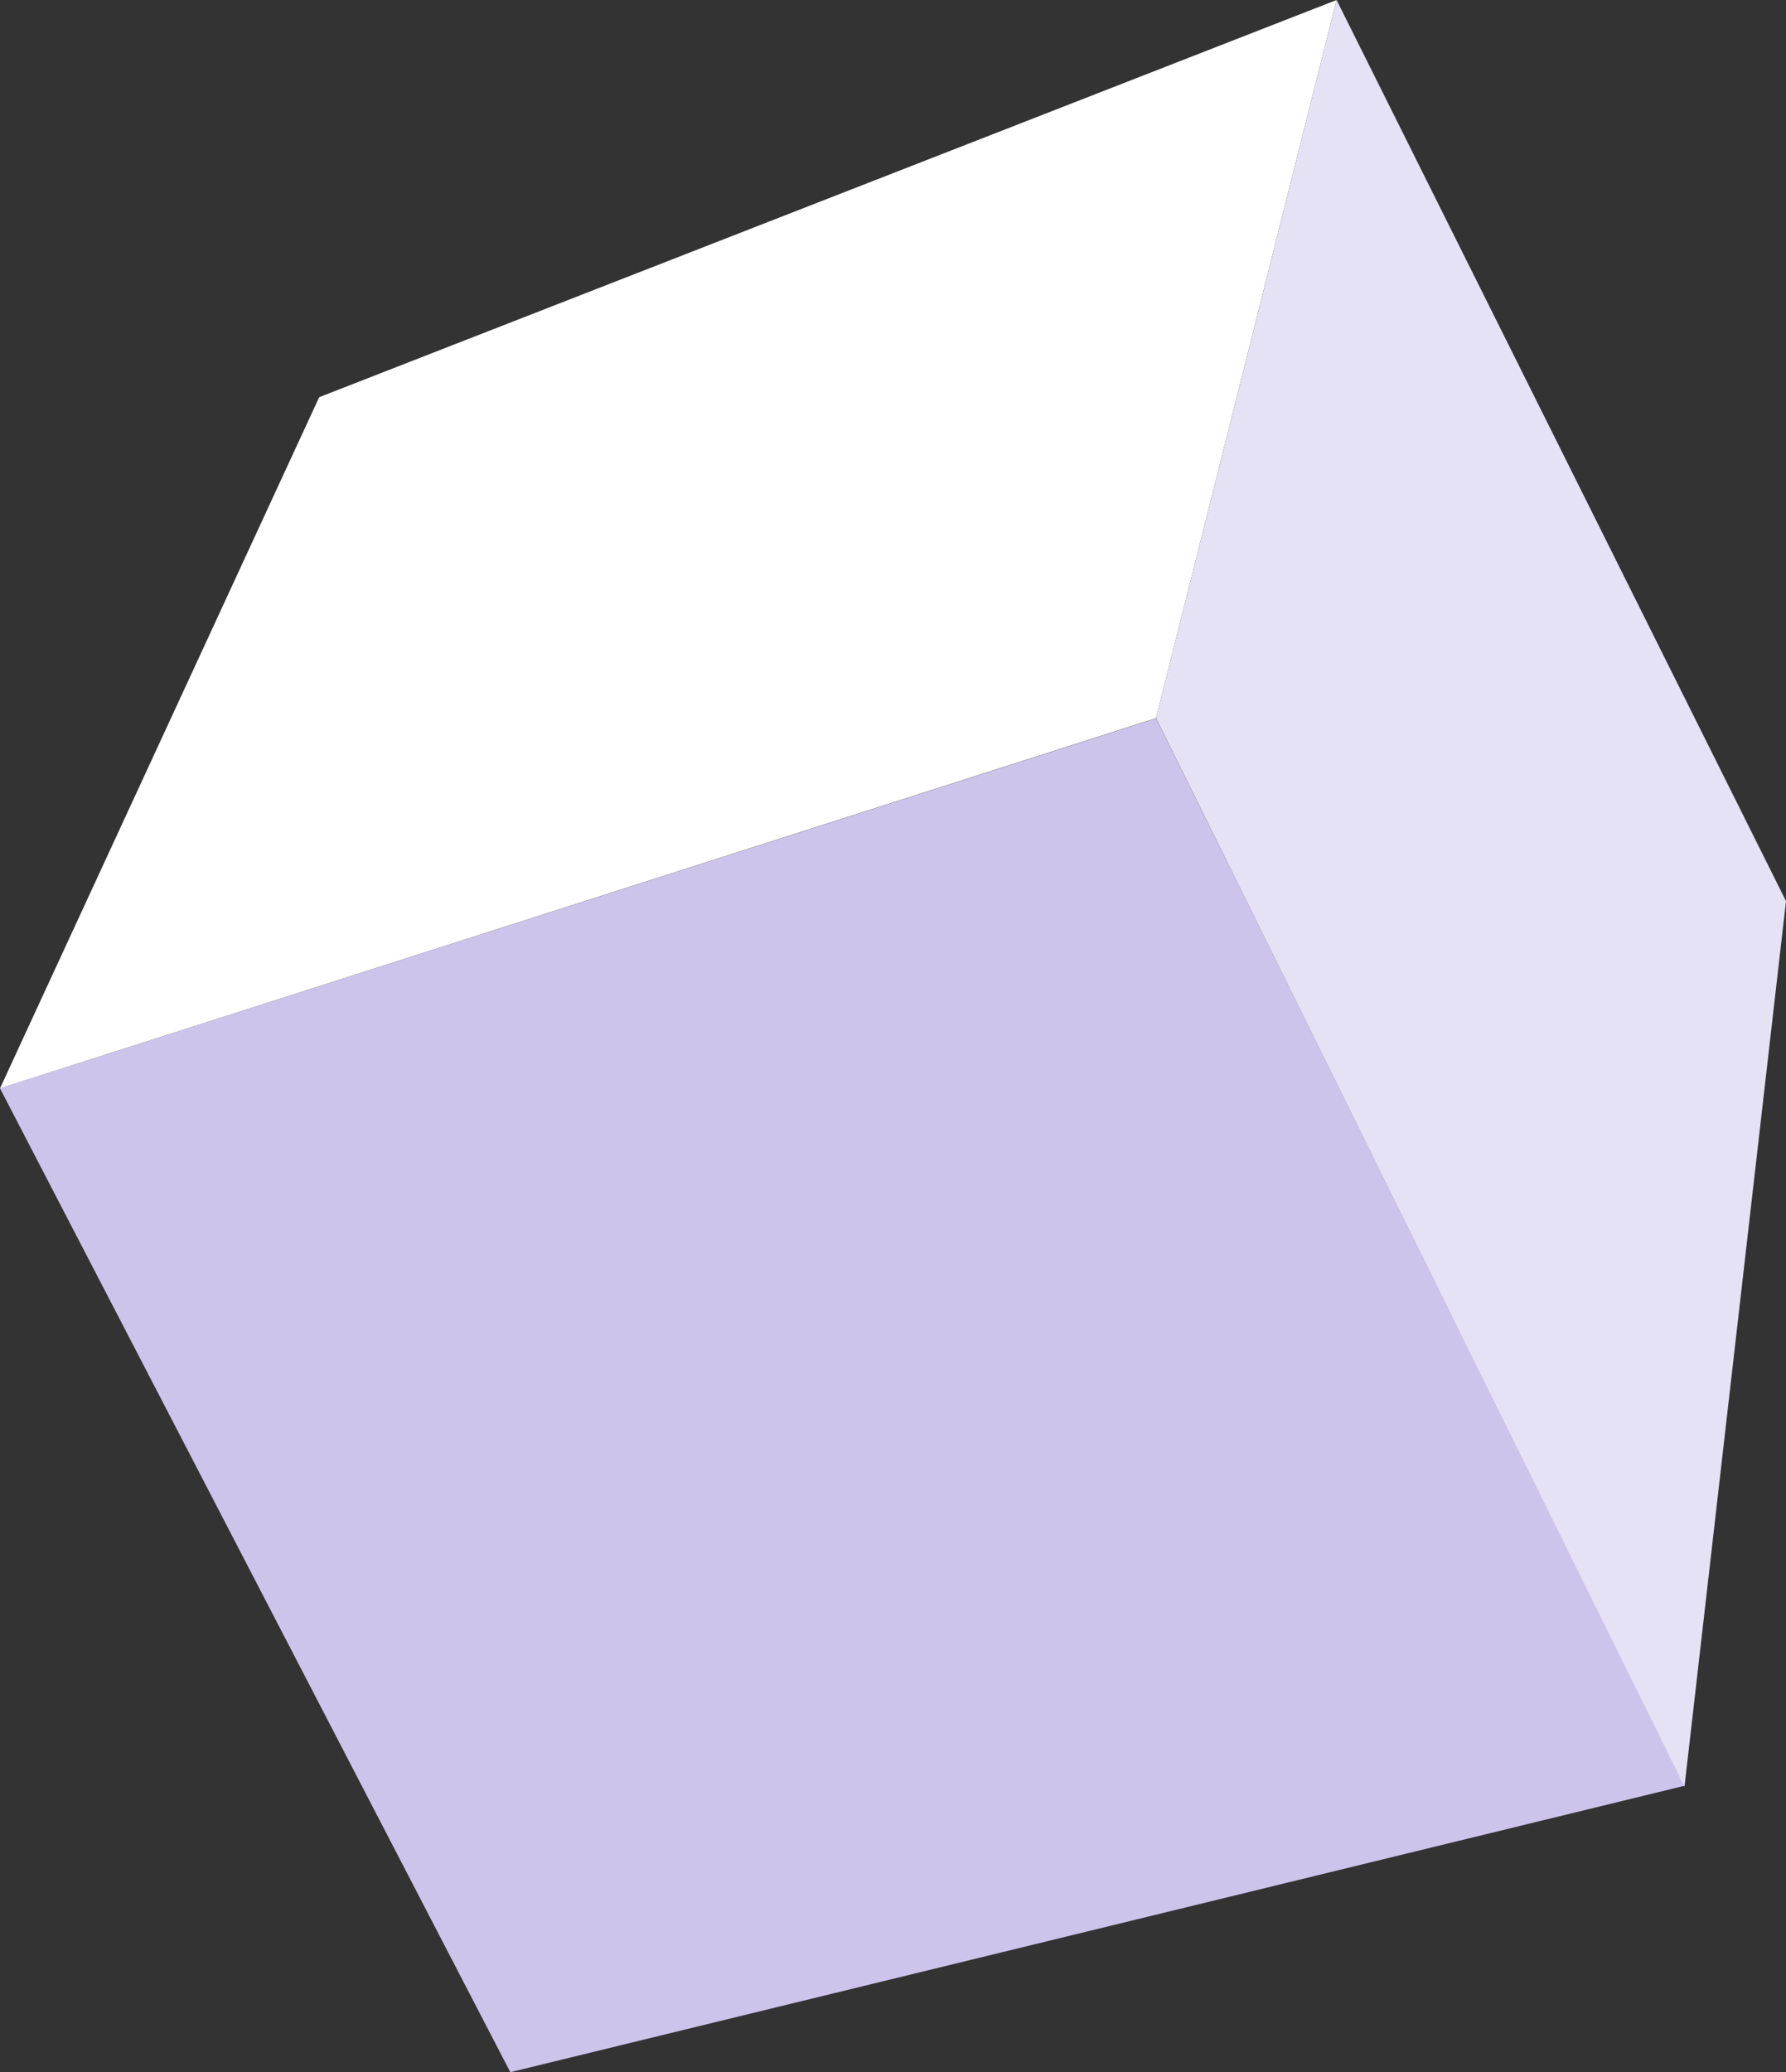 <svg xmlns="http://www.w3.org/2000/svg" viewBox="0 0 82.7 95.94"><rect x="0" y="0" width="82.7" height="95.94" fill="#333333" stroke="none"/><defs><style>.cls-1{fill:#cdc4ec;}.cls-2{fill:#fff;}.cls-3{fill:#e6e2f5;}</style></defs><g id="Layer_2" data-name="Layer 2"><g id="Layer_1-2" data-name="Layer 1"><g id="Group_576" data-name="Group 576"><path id="Path_349" data-name="Path 349" class="cls-1" d="M0,50.39,53.53,33.26,78,82.68,23.63,95.94Z"/><path id="Path_350" data-name="Path 350" class="cls-2" d="M0,50.39l14.78-32L61.89,0,53.53,33.25Z"/><path id="Path_351" data-name="Path 351" class="cls-3" d="M61.89,0,82.7,41.72l-4.7,41L53.53,33.25Z"/></g></g></g></svg>